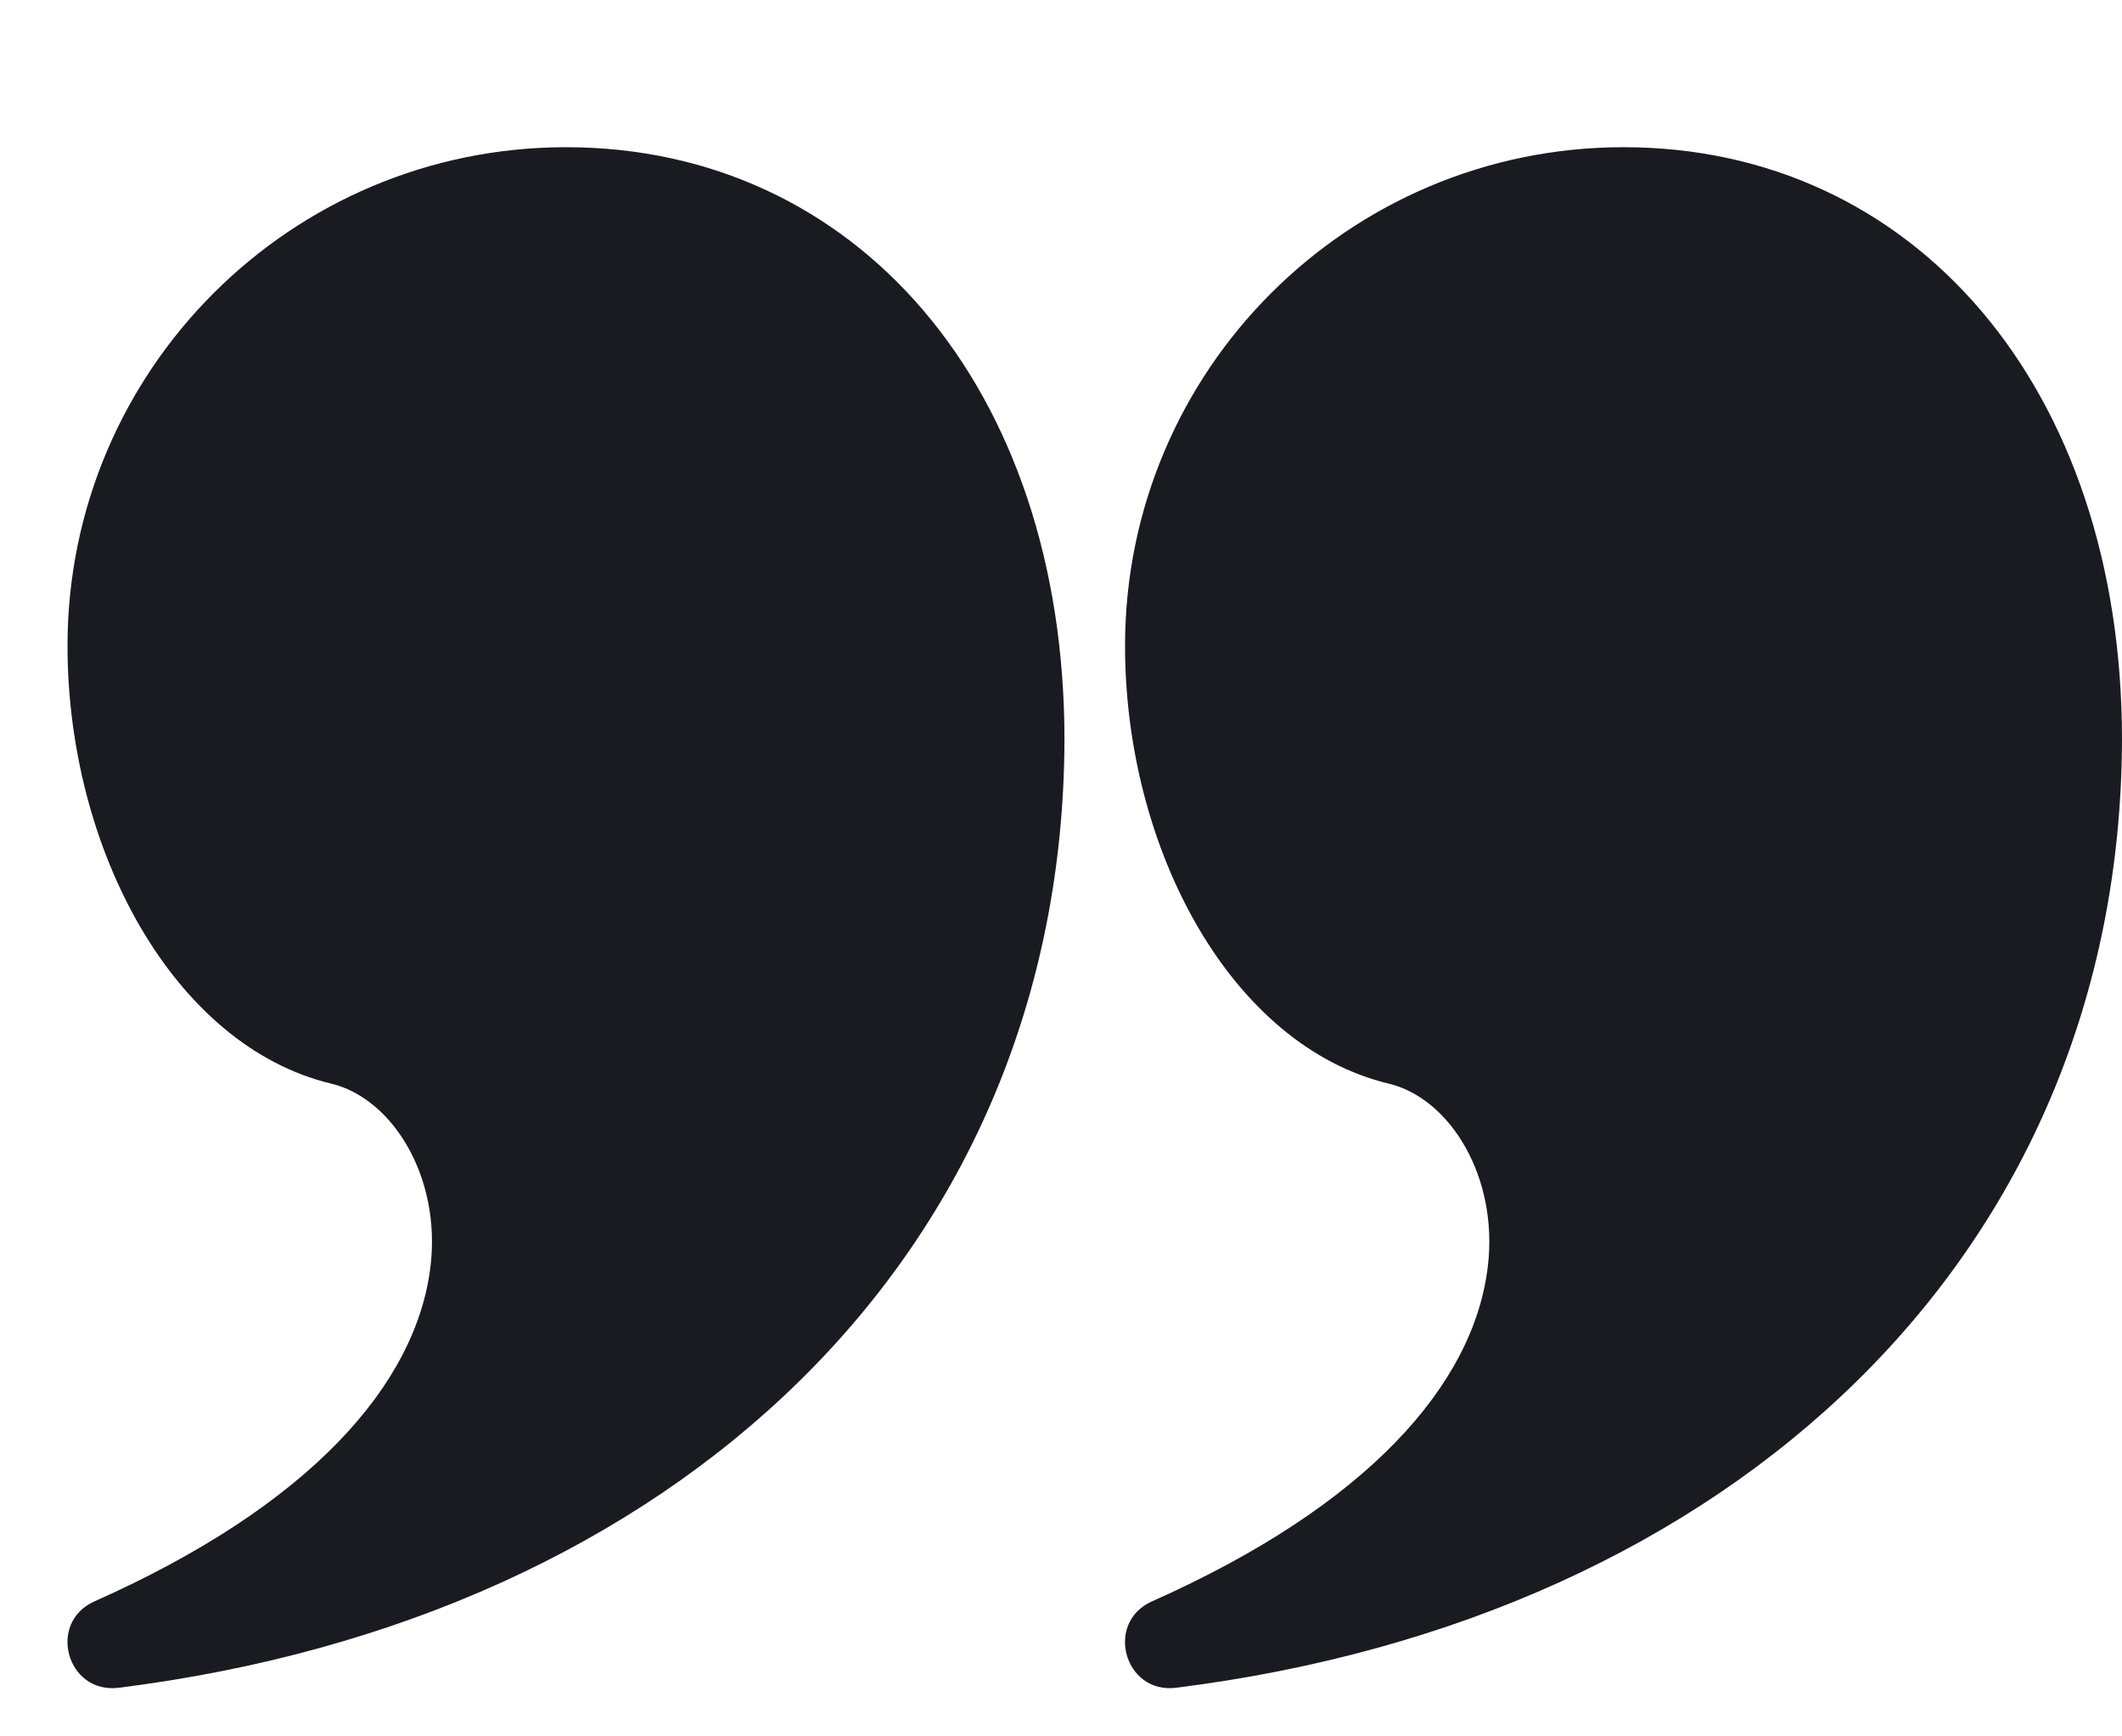 <svg width="11" height="9" viewBox="0 0 11 9" fill="none" xmlns="http://www.w3.org/2000/svg">
<path d="M2.934 0.763C4.435 0.763 5.518 2.002 5.518 3.836C5.509 6.501 3.505 8.386 0.615 8.748C0.346 8.781 0.243 8.41 0.49 8.3C1.599 7.807 2.159 7.181 2.232 6.561C2.286 6.099 2.034 5.693 1.718 5.617C0.899 5.421 0.35 4.401 0.35 3.347C0.35 1.92 1.507 0.763 2.934 0.763Z" fill="#191B21"/>
<path d="M8.416 0.763C9.917 0.763 11 2.002 11 3.836C10.99 6.501 8.987 8.386 6.096 8.748C5.828 8.781 5.725 8.41 5.972 8.3C7.081 7.807 7.641 7.181 7.713 6.561C7.767 6.099 7.516 5.693 7.2 5.617C6.381 5.421 5.832 4.401 5.832 3.347C5.832 1.92 6.989 0.763 8.416 0.763Z" fill="#191B21"/>
</svg>

